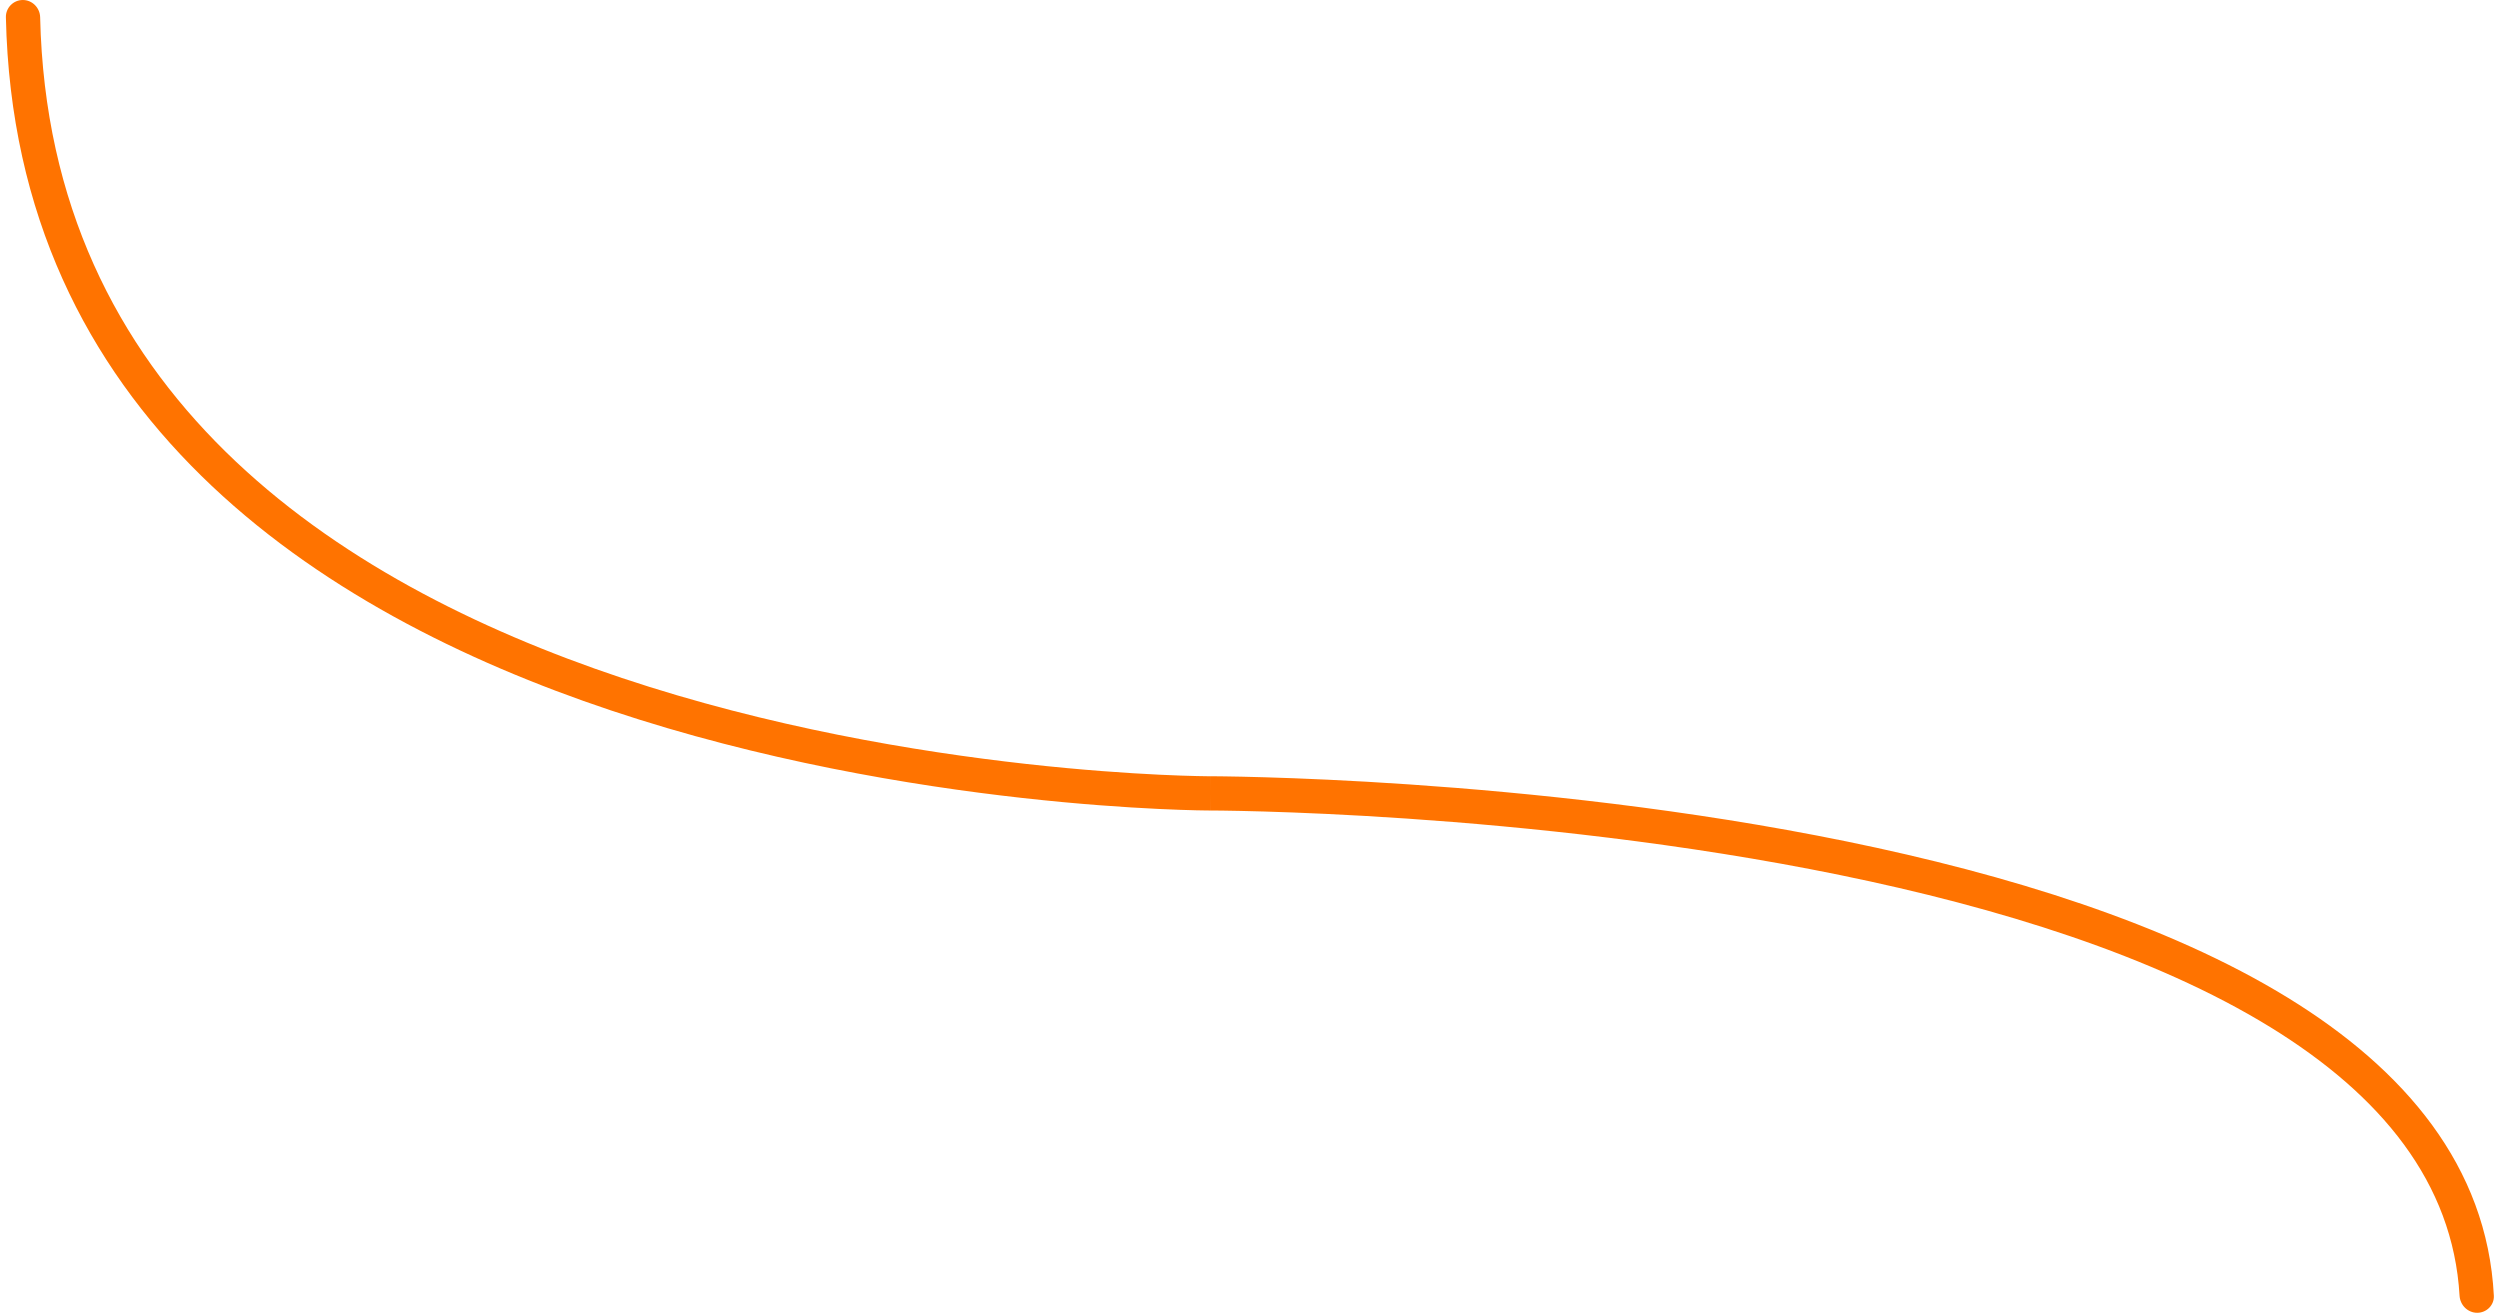 <?xml version="1.0" encoding="UTF-8"?> <svg xmlns="http://www.w3.org/2000/svg" width="219" height="115" viewBox="0 0 219 115" fill="none"> <path fill-rule="evenodd" clip-rule="evenodd" d="M53.525 62.235C27.699 53.606 1.262 36.246 0.516 1.513C0.498 0.684 1.172 0 2 0C2.828 0 3.498 0.684 3.517 1.512C4.257 34.266 29.061 50.898 54.475 59.39C67.342 63.689 80.23 65.844 89.916 66.923C94.755 67.462 98.786 67.731 101.603 67.866C103.011 67.933 104.116 67.967 104.865 67.983C105.24 67.992 105.527 67.996 105.718 67.998C105.813 67.999 105.885 67.999 105.933 68L105.985 68L105.997 68H106C106 68 106 68 106 69.5C106 71 105.999 71 105.998 71L105.977 71L105.917 71C105.864 70.999 105.787 70.999 105.685 70.998C105.483 70.996 105.185 70.991 104.799 70.983C104.025 70.965 102.895 70.931 101.46 70.862C98.589 70.725 94.495 70.452 89.584 69.905C79.77 68.812 66.658 66.623 53.525 62.235ZM106 69.5C106 71 106 71 106.001 71H106.004L106.076 71C106.127 71 106.205 71.001 106.309 71.001C106.515 71.003 106.823 71.005 107.226 71.011C108.032 71.022 109.216 71.044 110.726 71.088C113.744 71.177 118.061 71.353 123.242 71.707C133.609 72.416 147.412 73.831 161.199 76.657C175.01 79.488 188.685 83.71 198.871 89.973C208.56 95.93 214.878 103.585 215.457 113.499C215.505 114.326 216.172 115 217 115C217.828 115 218.504 114.326 218.461 113.499C217.874 102.155 210.637 93.686 200.442 87.418C189.815 80.884 175.74 76.575 161.801 73.718C147.838 70.856 133.891 69.428 123.446 68.714C118.221 68.357 113.865 68.179 110.813 68.09C109.288 68.045 108.087 68.022 107.267 68.011C106.857 68.006 106.542 68.003 106.328 68.001C106.222 68.001 106.14 68 106.085 68L106.023 68L106.006 68H106.002C106.001 68 106 68 106 69.5Z" fill="#FF7300"></path> </svg> 